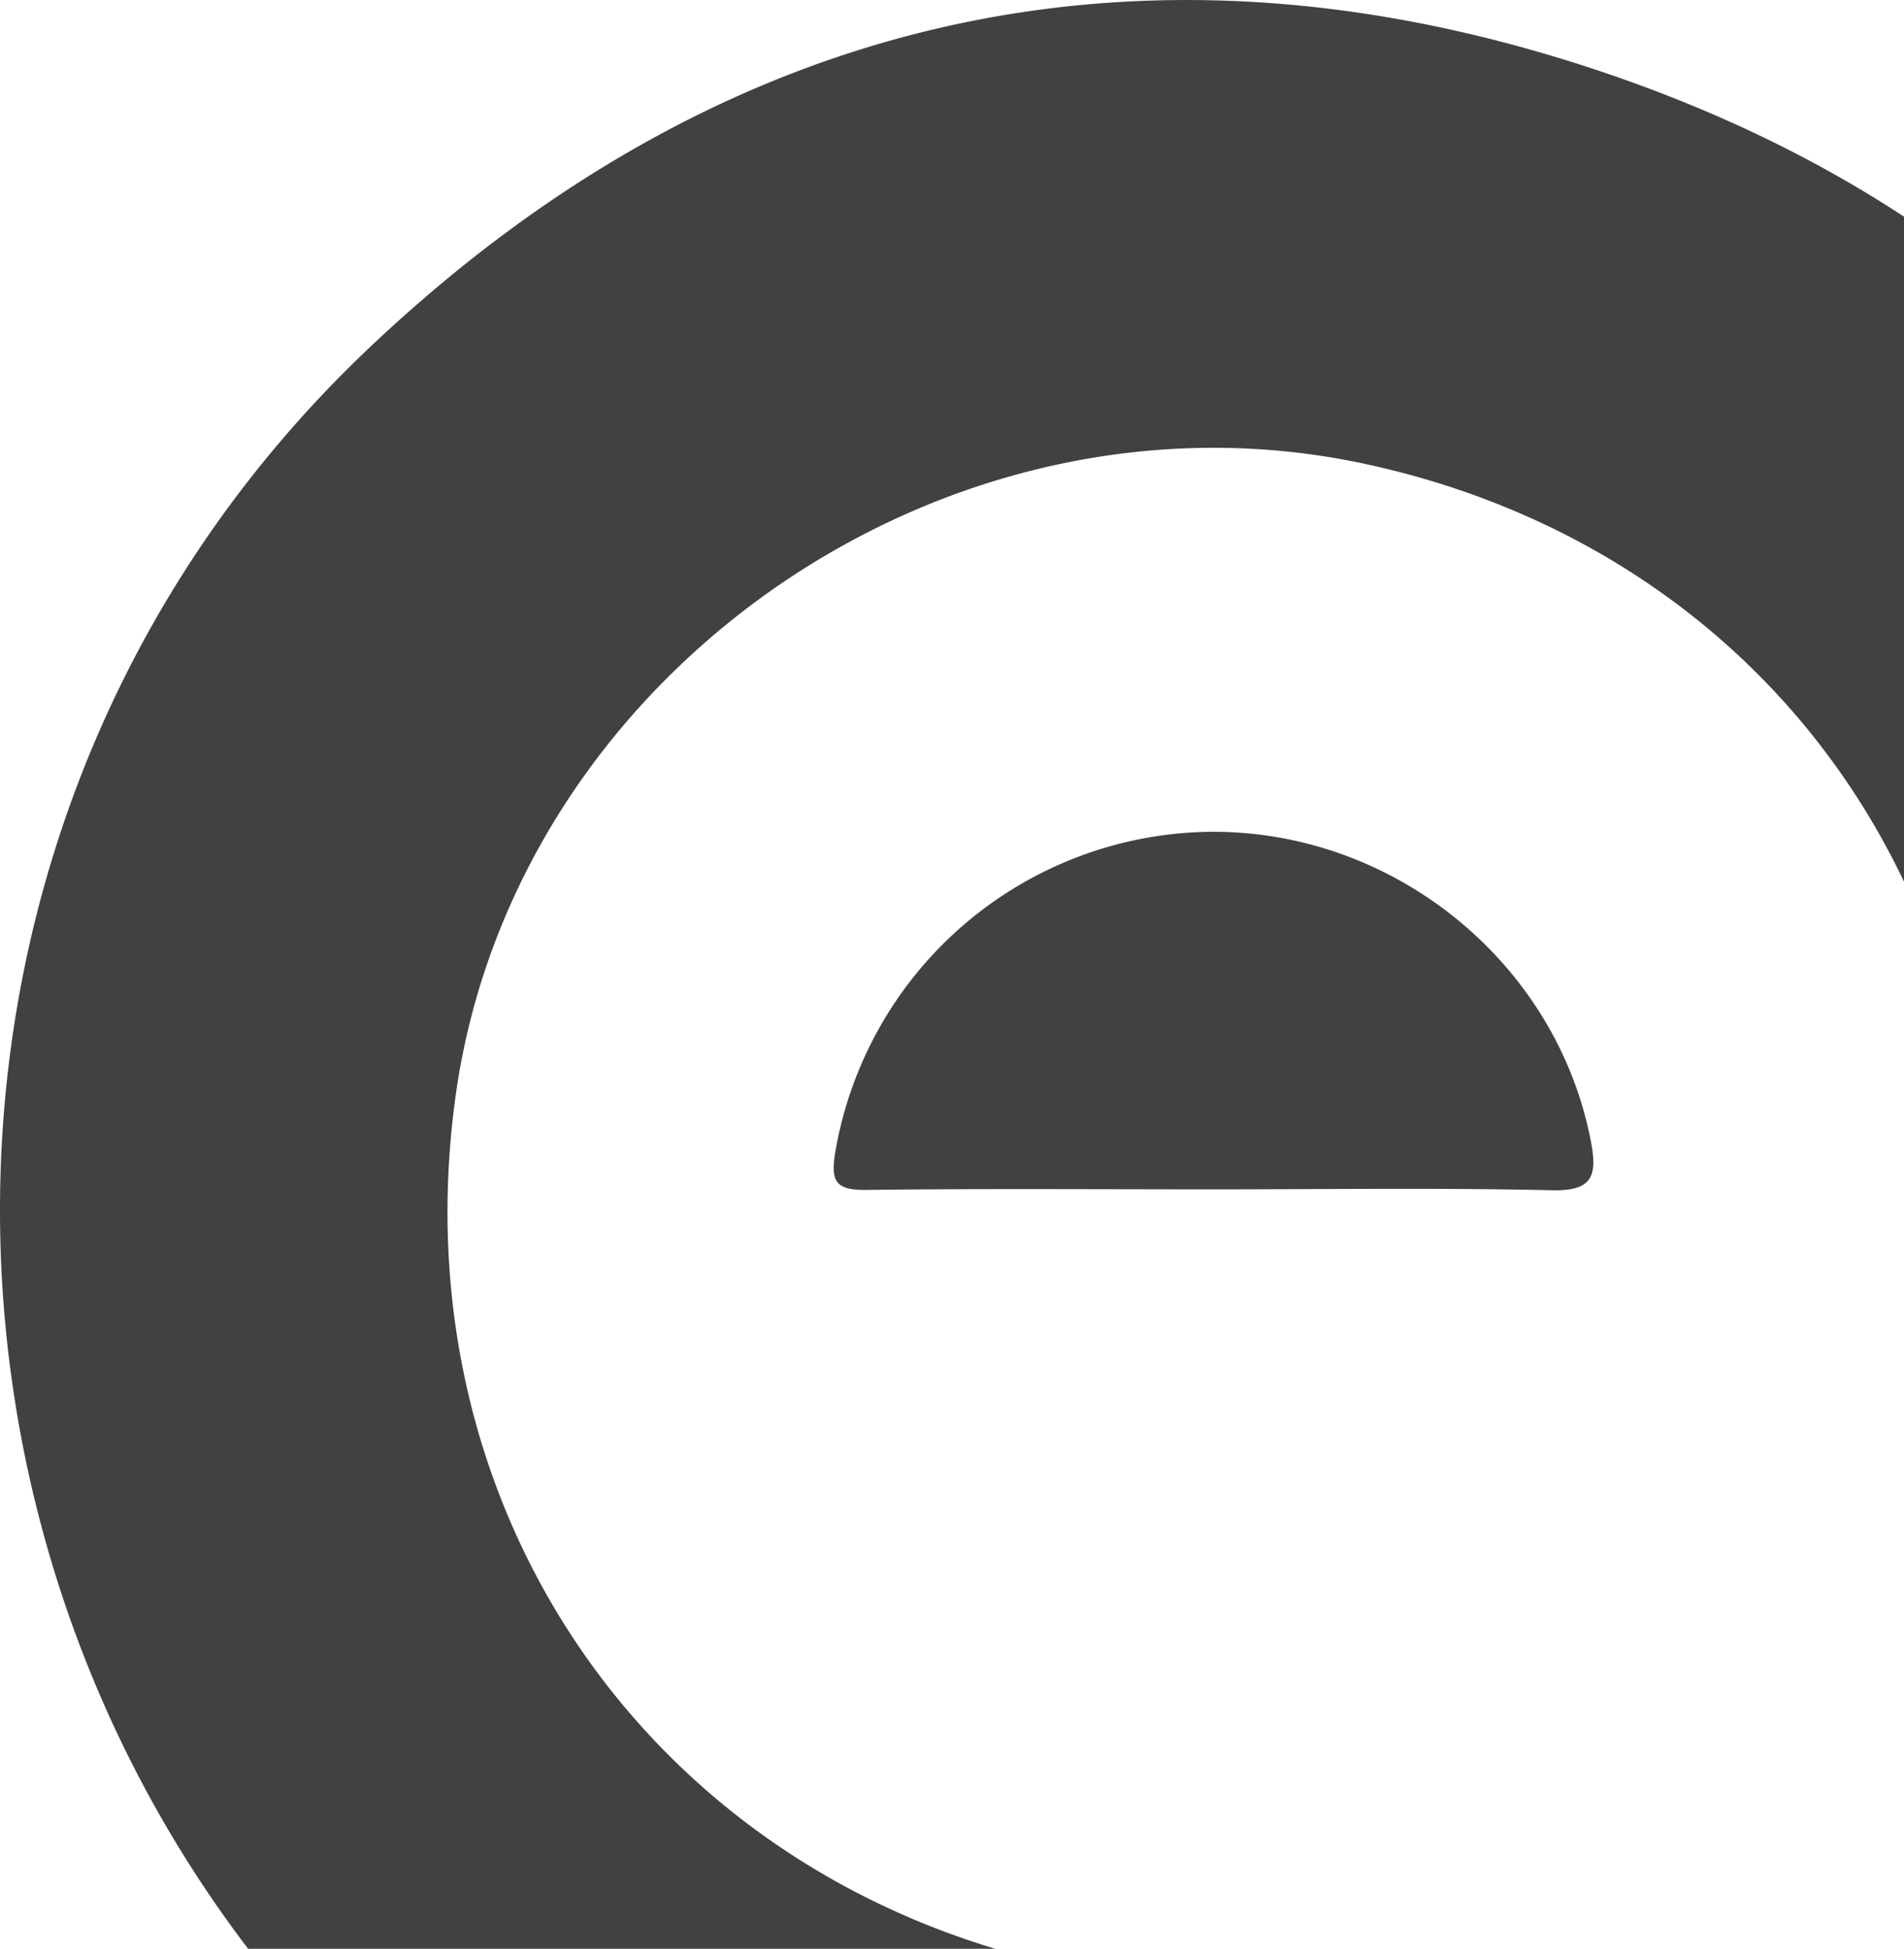 <svg xmlns="http://www.w3.org/2000/svg" xmlns:xlink="http://www.w3.org/1999/xlink" width="298" height="305" viewBox="0 0 298 305">
  <defs>
    <clipPath id="clip-path">
      <rect id="Rectangle_4828" data-name="Rectangle 4828" width="298" height="305" fill="#fff"/>
    </clipPath>
  </defs>
  <g id="Mask_Group_37" data-name="Mask Group 37" clip-path="url(#clip-path)">
    <path id="Path_14388" data-name="Path 14388" d="M374.384,192.24c-9.944-.3-19.9-.093-29.855-.094-9.715,0-19.436-.169-29.145.081-4.038.1-5.095-1.223-5.291-5.215-2.848-57.661-40.686-102.418-96.5-114.419C148.025,58.5,80.48,105.46,71.307,171.526c-9.072,65.343,31.334,122.972,95.749,136.333a119.157,119.157,0,0,0,18.31,2.07c3.393.168,4.45,1.186,4.43,4.527-.118,20.078-.236,40.159.063,60.233.08,5.281-2.773,4.959-6.223,4.835a187.759,187.759,0,0,1-99.349-31.906C-15.715,280.853-29.372,137.278,57.514,54.7c54.871-52.153,120.6-67.659,192.43-43.724s113.97,75.8,127.438,150.281c1.5,8.323,1.631,16.889,2.539,25.327.464,4.3-1.107,5.79-5.537,5.658m-185.078-62.06a60.235,60.235,0,0,0-58.546,49.977c-.84,4.887.083,6.138,4.976,6.075,17.977-.225,35.959-.09,53.938-.09,17.743,0,35.492-.262,53.227.142,6.216.142,7.126-2.131,6.134-7.432-5.252-28.056-30.8-48.959-59.729-48.673" transform="translate(0 0)" fill="#414141"/>
  </g>
</svg>

